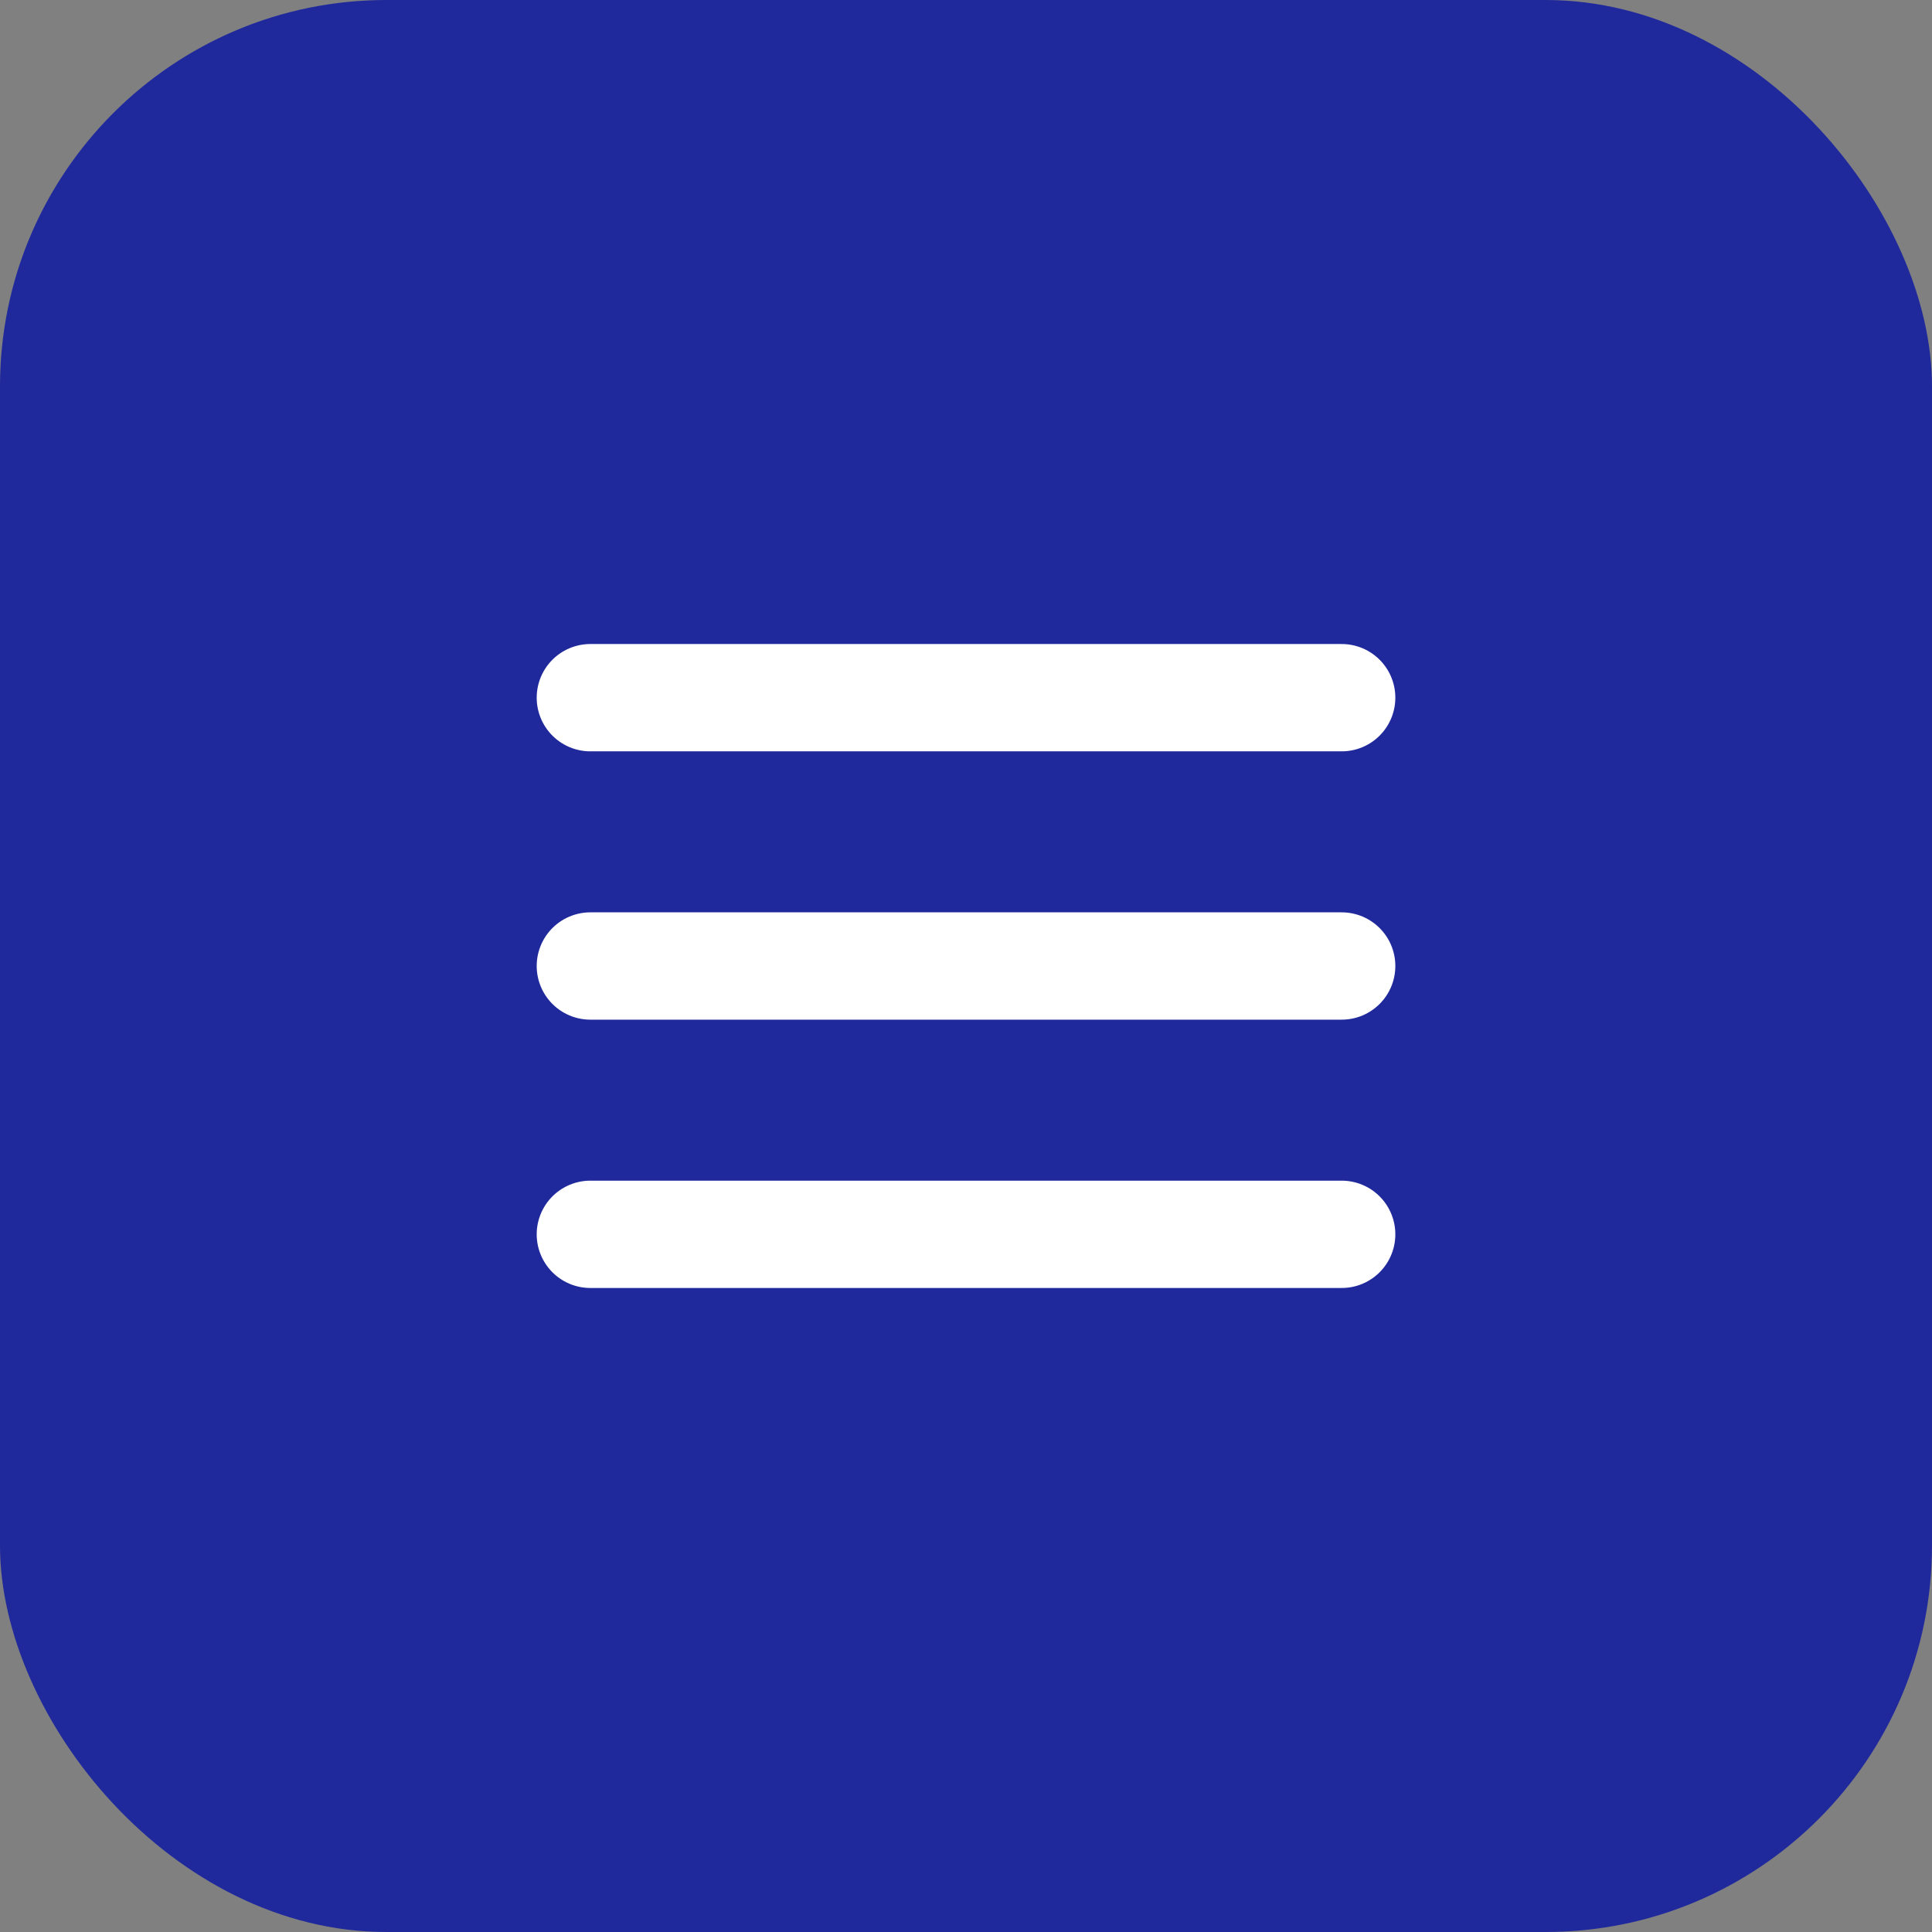 <?xml version="1.0" encoding="UTF-8"?> <svg xmlns="http://www.w3.org/2000/svg" width="60" height="60" viewBox="0 0 60 60" fill="none"><rect x="0" y="0" width="60" height="60" fill="#808080" stroke="none"/><rect width="60" height="60" rx="12" fill="#1F299C"></rect><path d="M18.334 38.333H41.667M18.334 30H41.667M18.334 21.667H41.667" stroke="white" stroke-width="3.333" stroke-linecap="round" stroke-linejoin="round"></path></svg> 